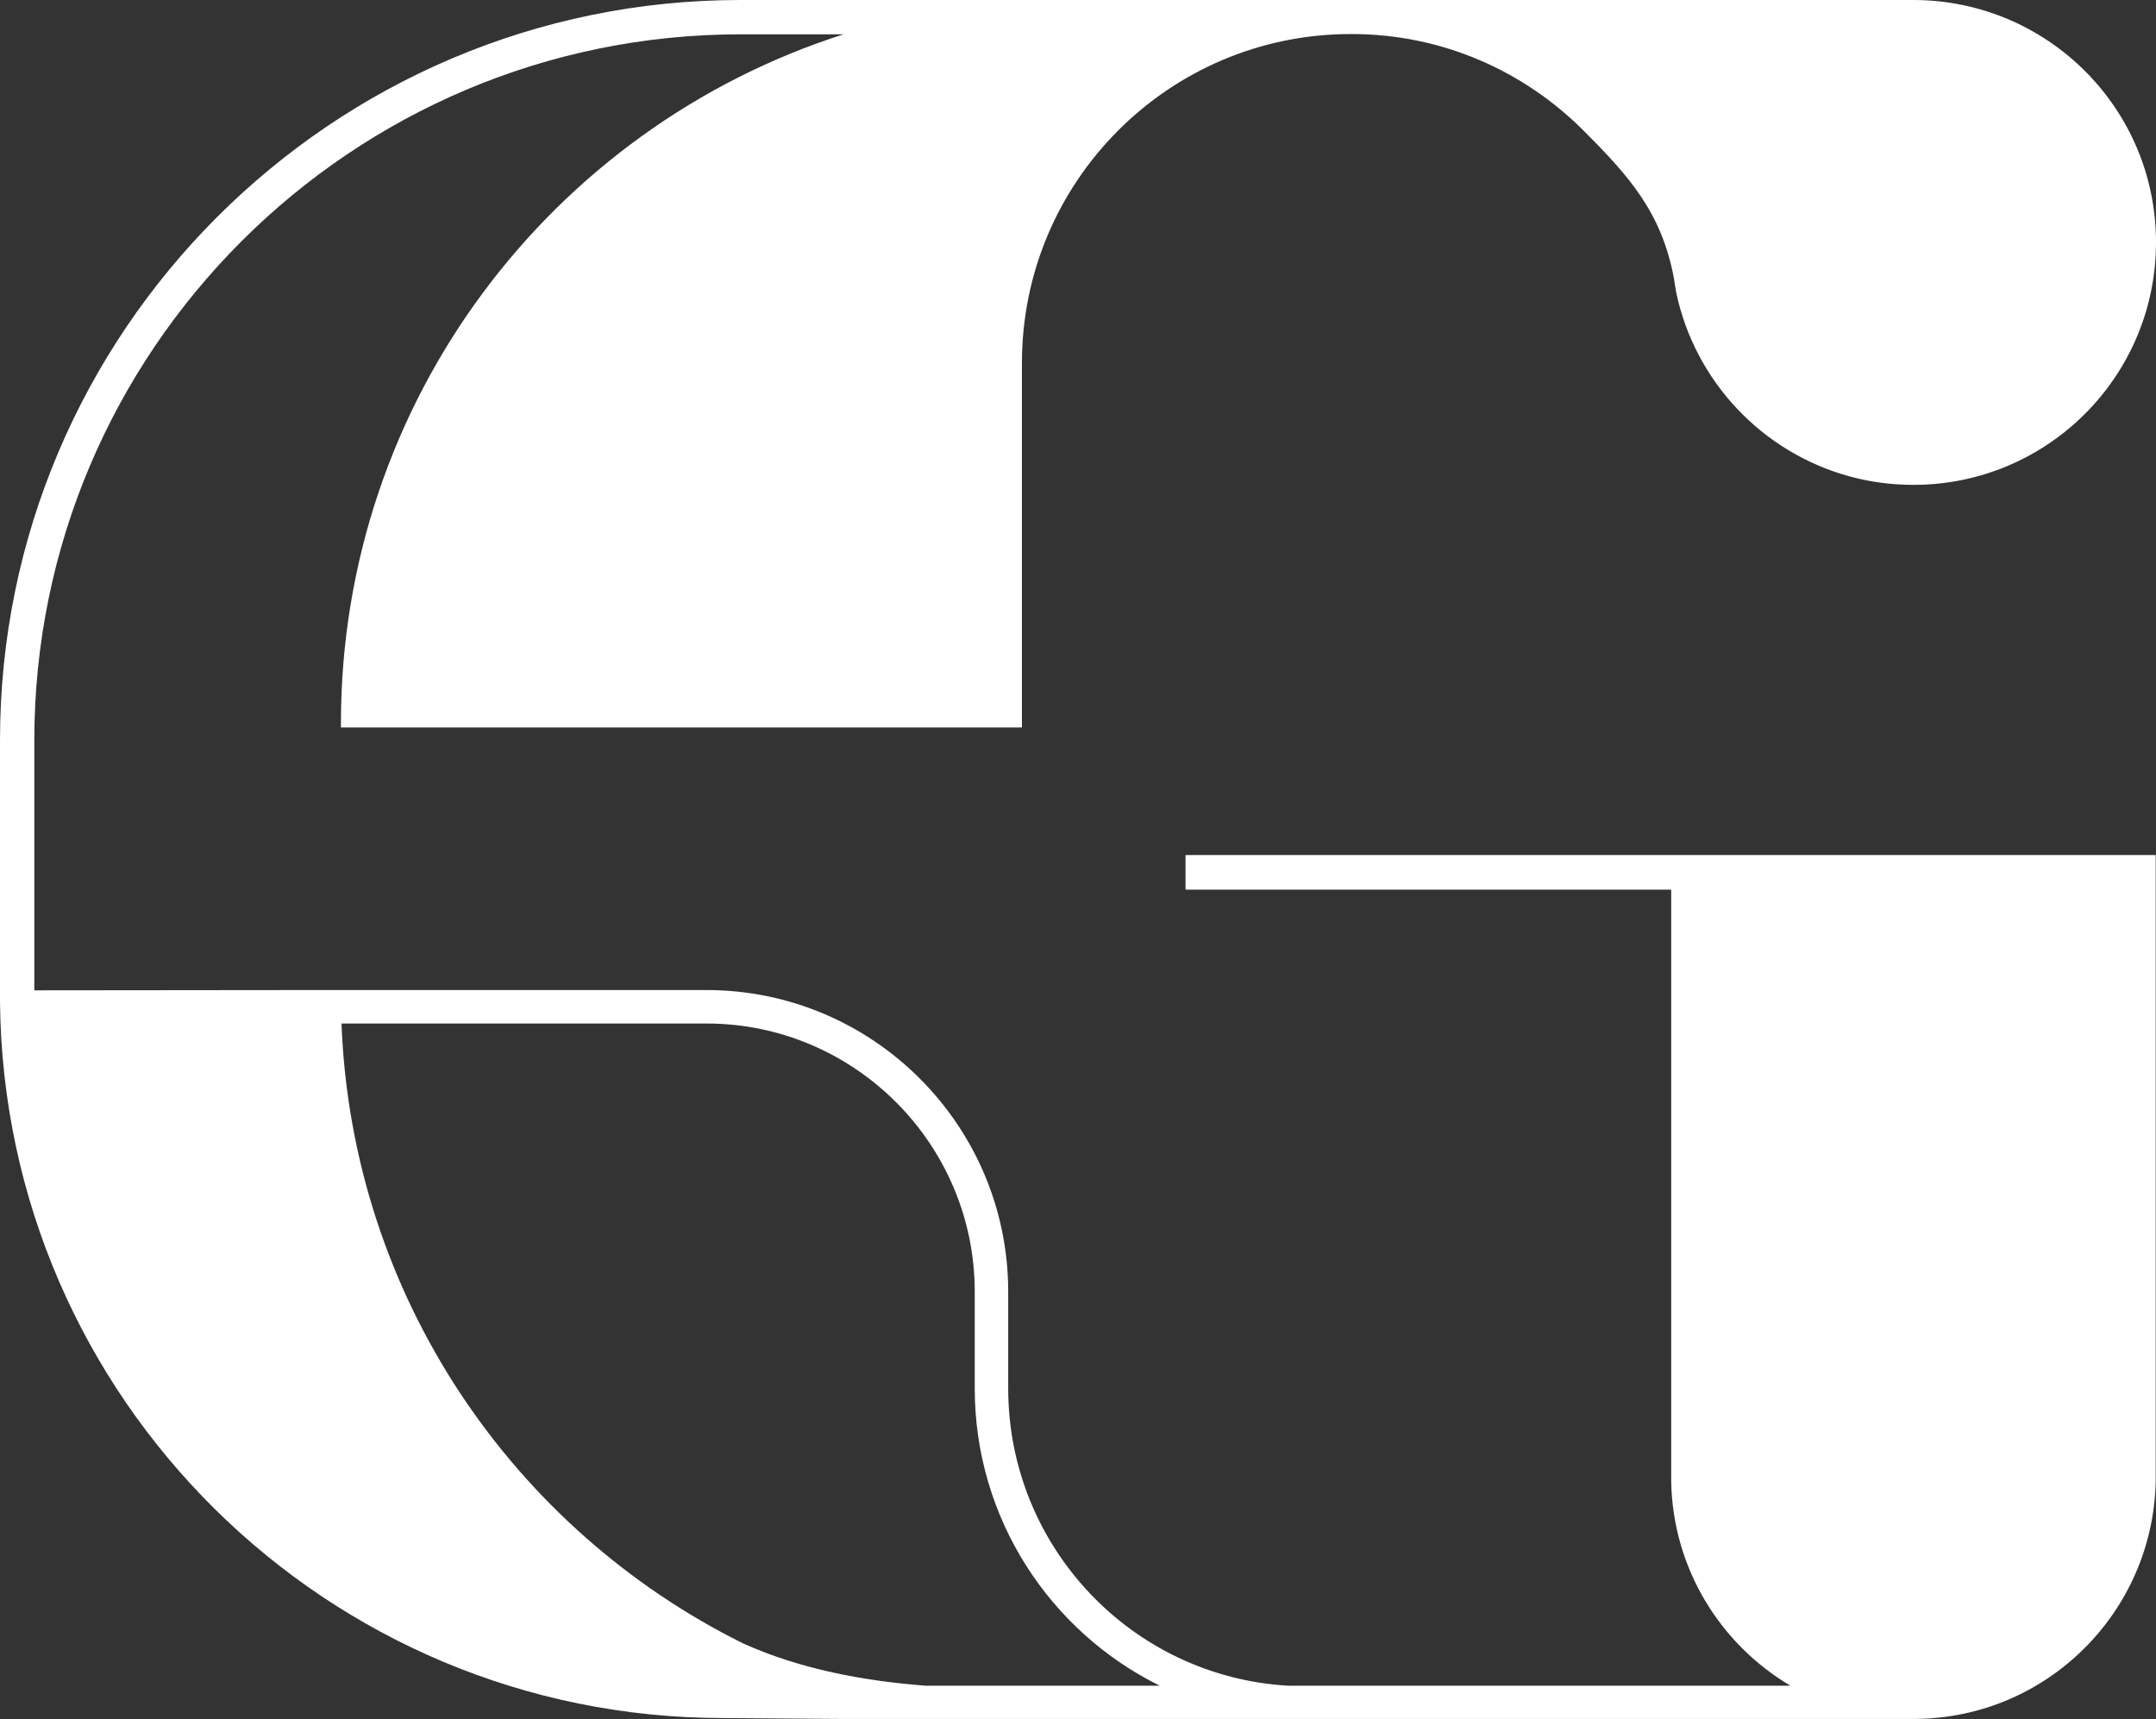 <?xml version="1.0" encoding="UTF-8"?>
<svg xmlns="http://www.w3.org/2000/svg" id="_Слой_2" viewBox="0 0 75.38 60.1">
  <rect x="0" y="0" width="75.38" height="60.1" fill="#333333" stroke="none"/>
  <defs>
    <style>.cls-1{fill:#fff;}</style>
  </defs>
  <g id="_Слой_1-2">
    <path class="cls-1" d="m11.93,35.78h12.77c5.17,0,9.38,4.21,9.38,9.38v3.38c0,4.53,2.62,8.49,6.47,10.39h-8.18c-2.2-.17-4.38-.58-6.37-1.47-8.06-3.99-13.69-12.15-14.06-21.67m29.53-4.69h16.96v20.7h0c.06,3.04,1.72,5.68,4.17,7.13h-17.56c-5.49-.32-9.79-4.88-9.79-10.39v-3.38c0-5.82-4.73-10.55-10.55-10.55h-13.38s-10.12.01-10.12.01v-8.74C1.2,12.27,12.28,1.2,25.89,1.2h3.6c-10.19,3.26-17.57,12.81-17.57,24.08v.15h23.81v-12.74c0-6.34,5.13-11.48,11.46-11.5h.07c3.16,0,6.02,1.29,8.1,3.37,1.6,1.6,2.74,2.87,3.17,5.19,0,0,0,.01,0,.02.02.14.05.28.07.42,0,0,0,.01,0,.01.65,3.13,3.02,5.63,6.09,6.46.7.19,1.45.29,2.21.29,4.68,0,8.48-3.79,8.48-8.48S71.57,0,66.89,0h-1.62s-39.39,0-39.39,0C11.61,0,0,11.61,0,25.88v9.15c.14,13.85,11.42,25.03,25.29,25.03l4.01.03h37.54s.04,0,.06,0c.01,0,.03,0,.04,0h.04c4.58-.04,8.29-3.72,8.39-8.3h0v-20.7h0v-1.2h-33.92v1.2Z"></path>
  </g>
</svg>
